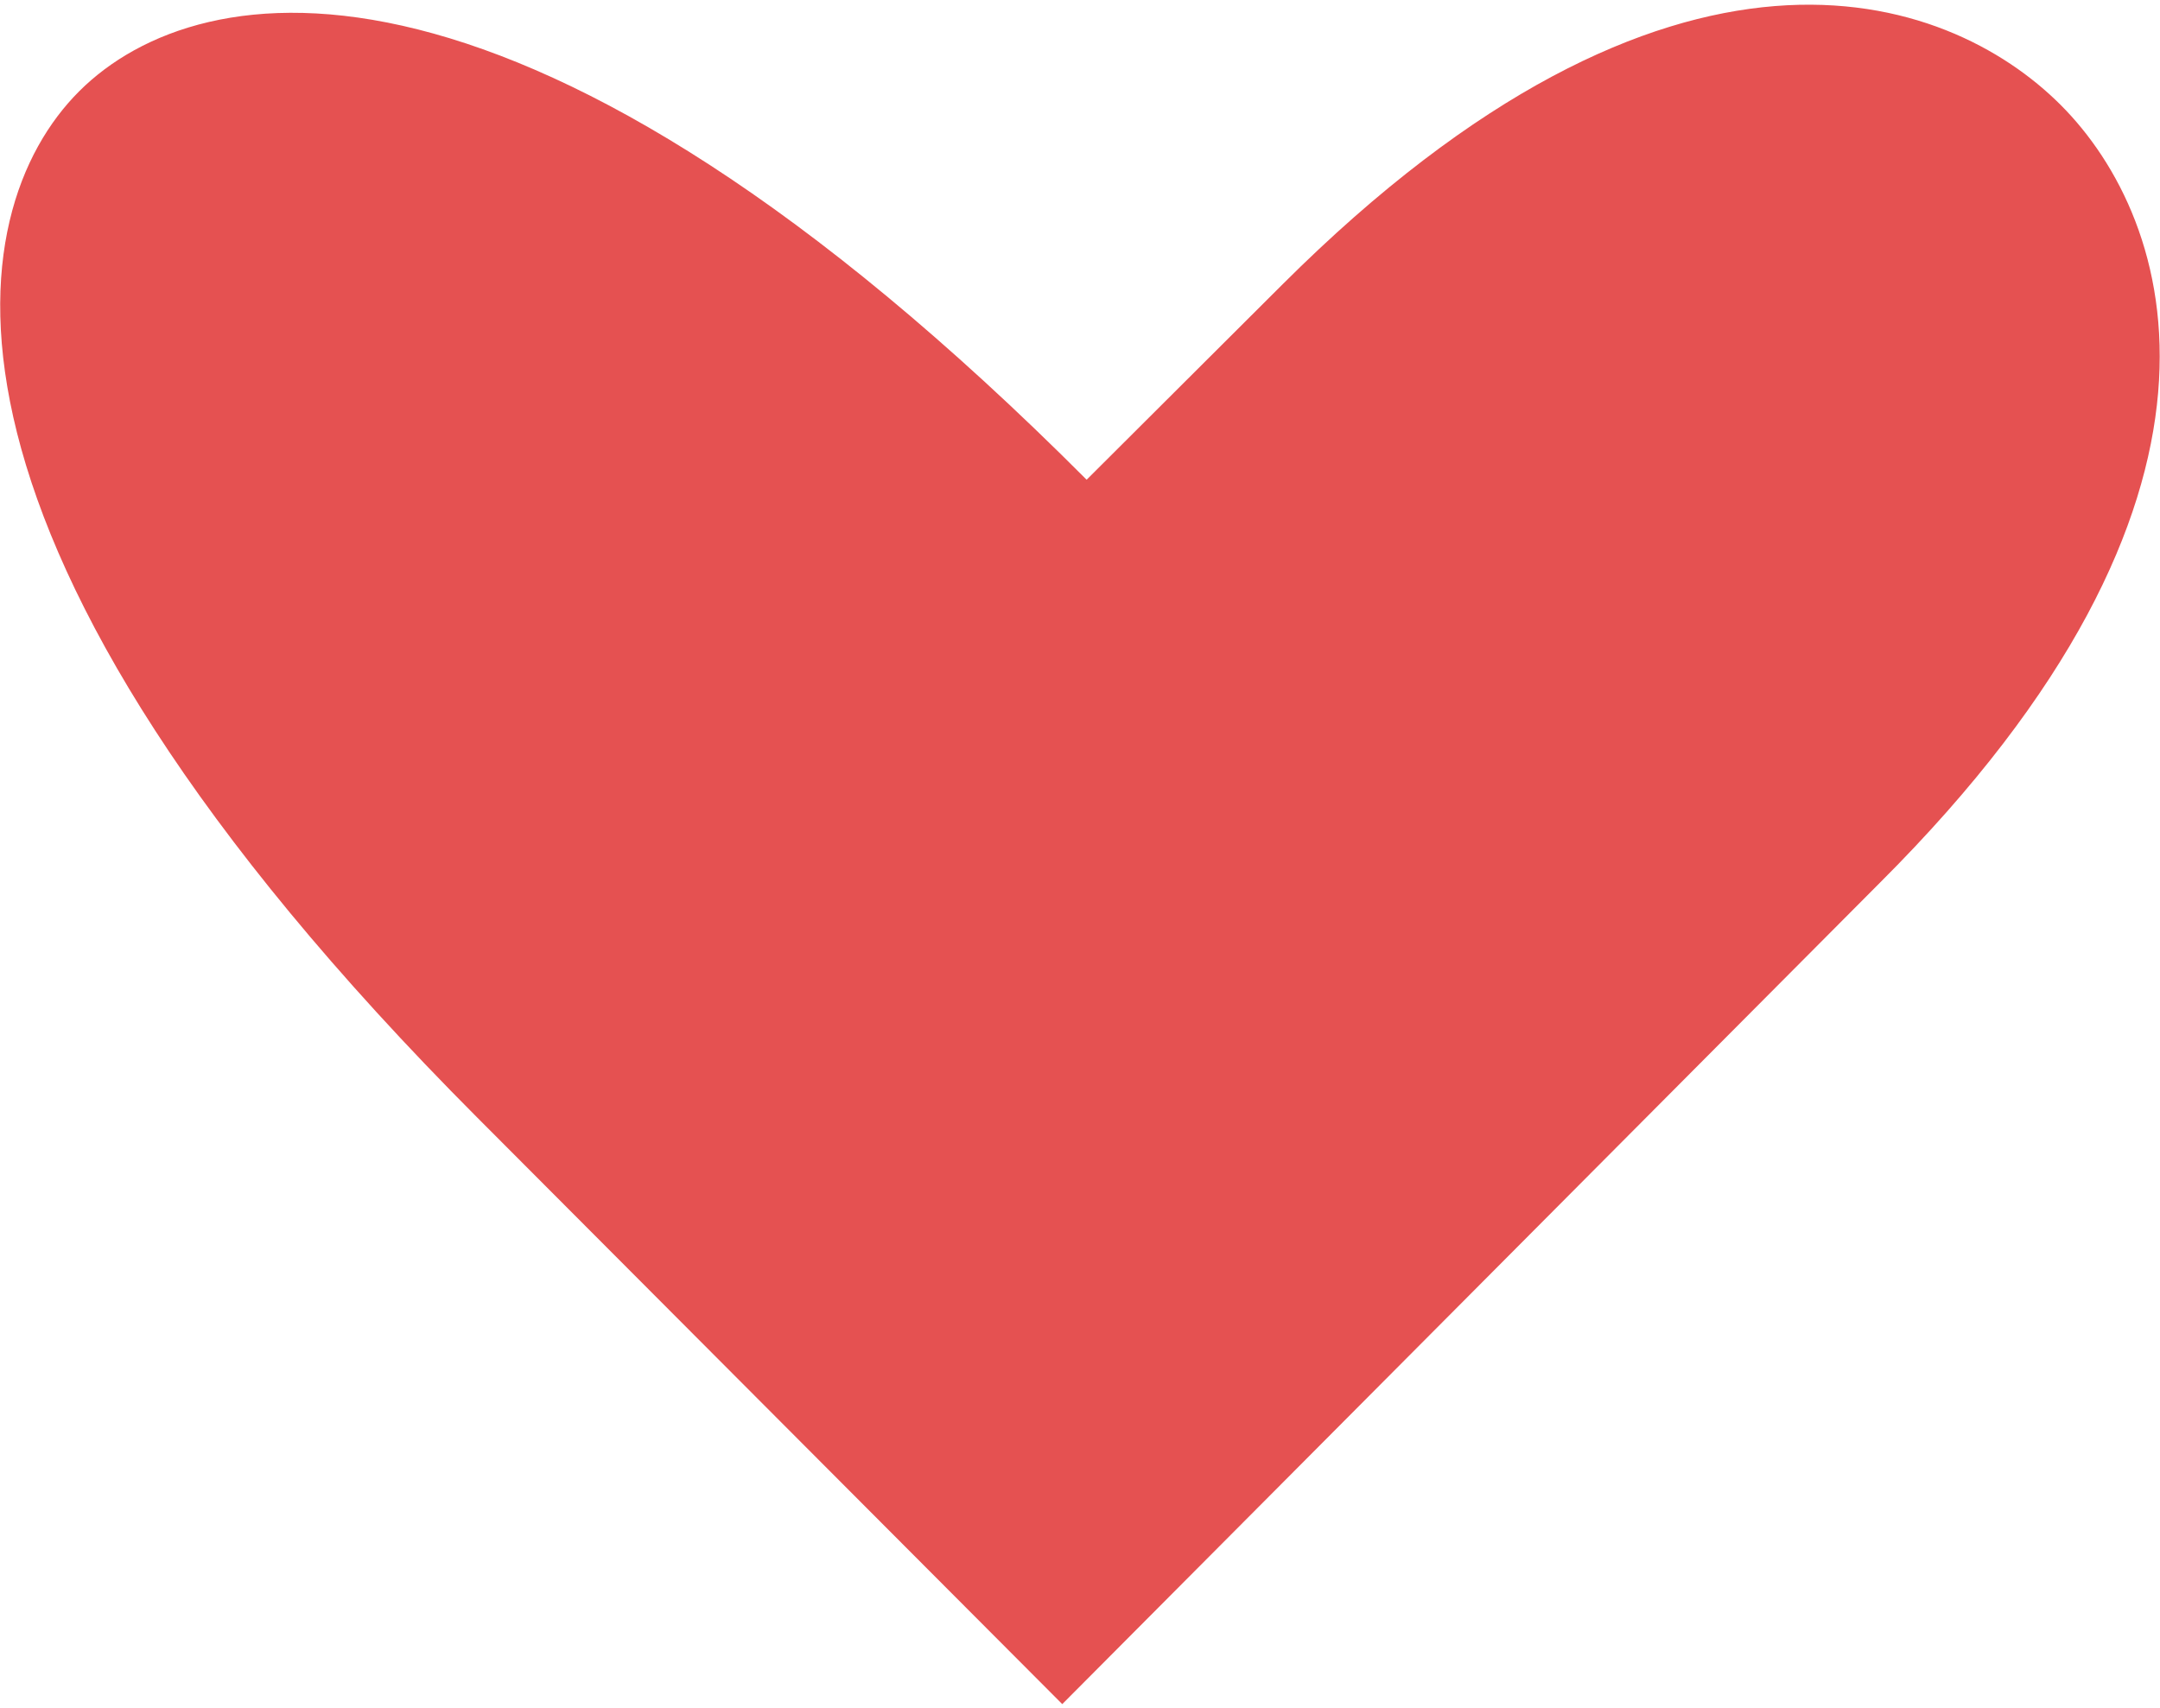 <?xml version="1.0" encoding="UTF-8"?> <svg xmlns="http://www.w3.org/2000/svg" width="387" height="306" viewBox="0 0 387 306" fill="none"> <path fill-rule="evenodd" clip-rule="evenodd" d="M190.321 305.344L336.797 158.188C405.98 89.192 389.779 39.435 369.248 18.848C348.717 -1.739 299.545 -18.615 229.82 50.92L194.687 85.957C94.195 -14.809 35.832 -5.23 14.211 16.331C-7.409 37.893 -17.687 96.769 85.507 200.244L190.321 305.344Z" fill="#E55151"></path> </svg> 